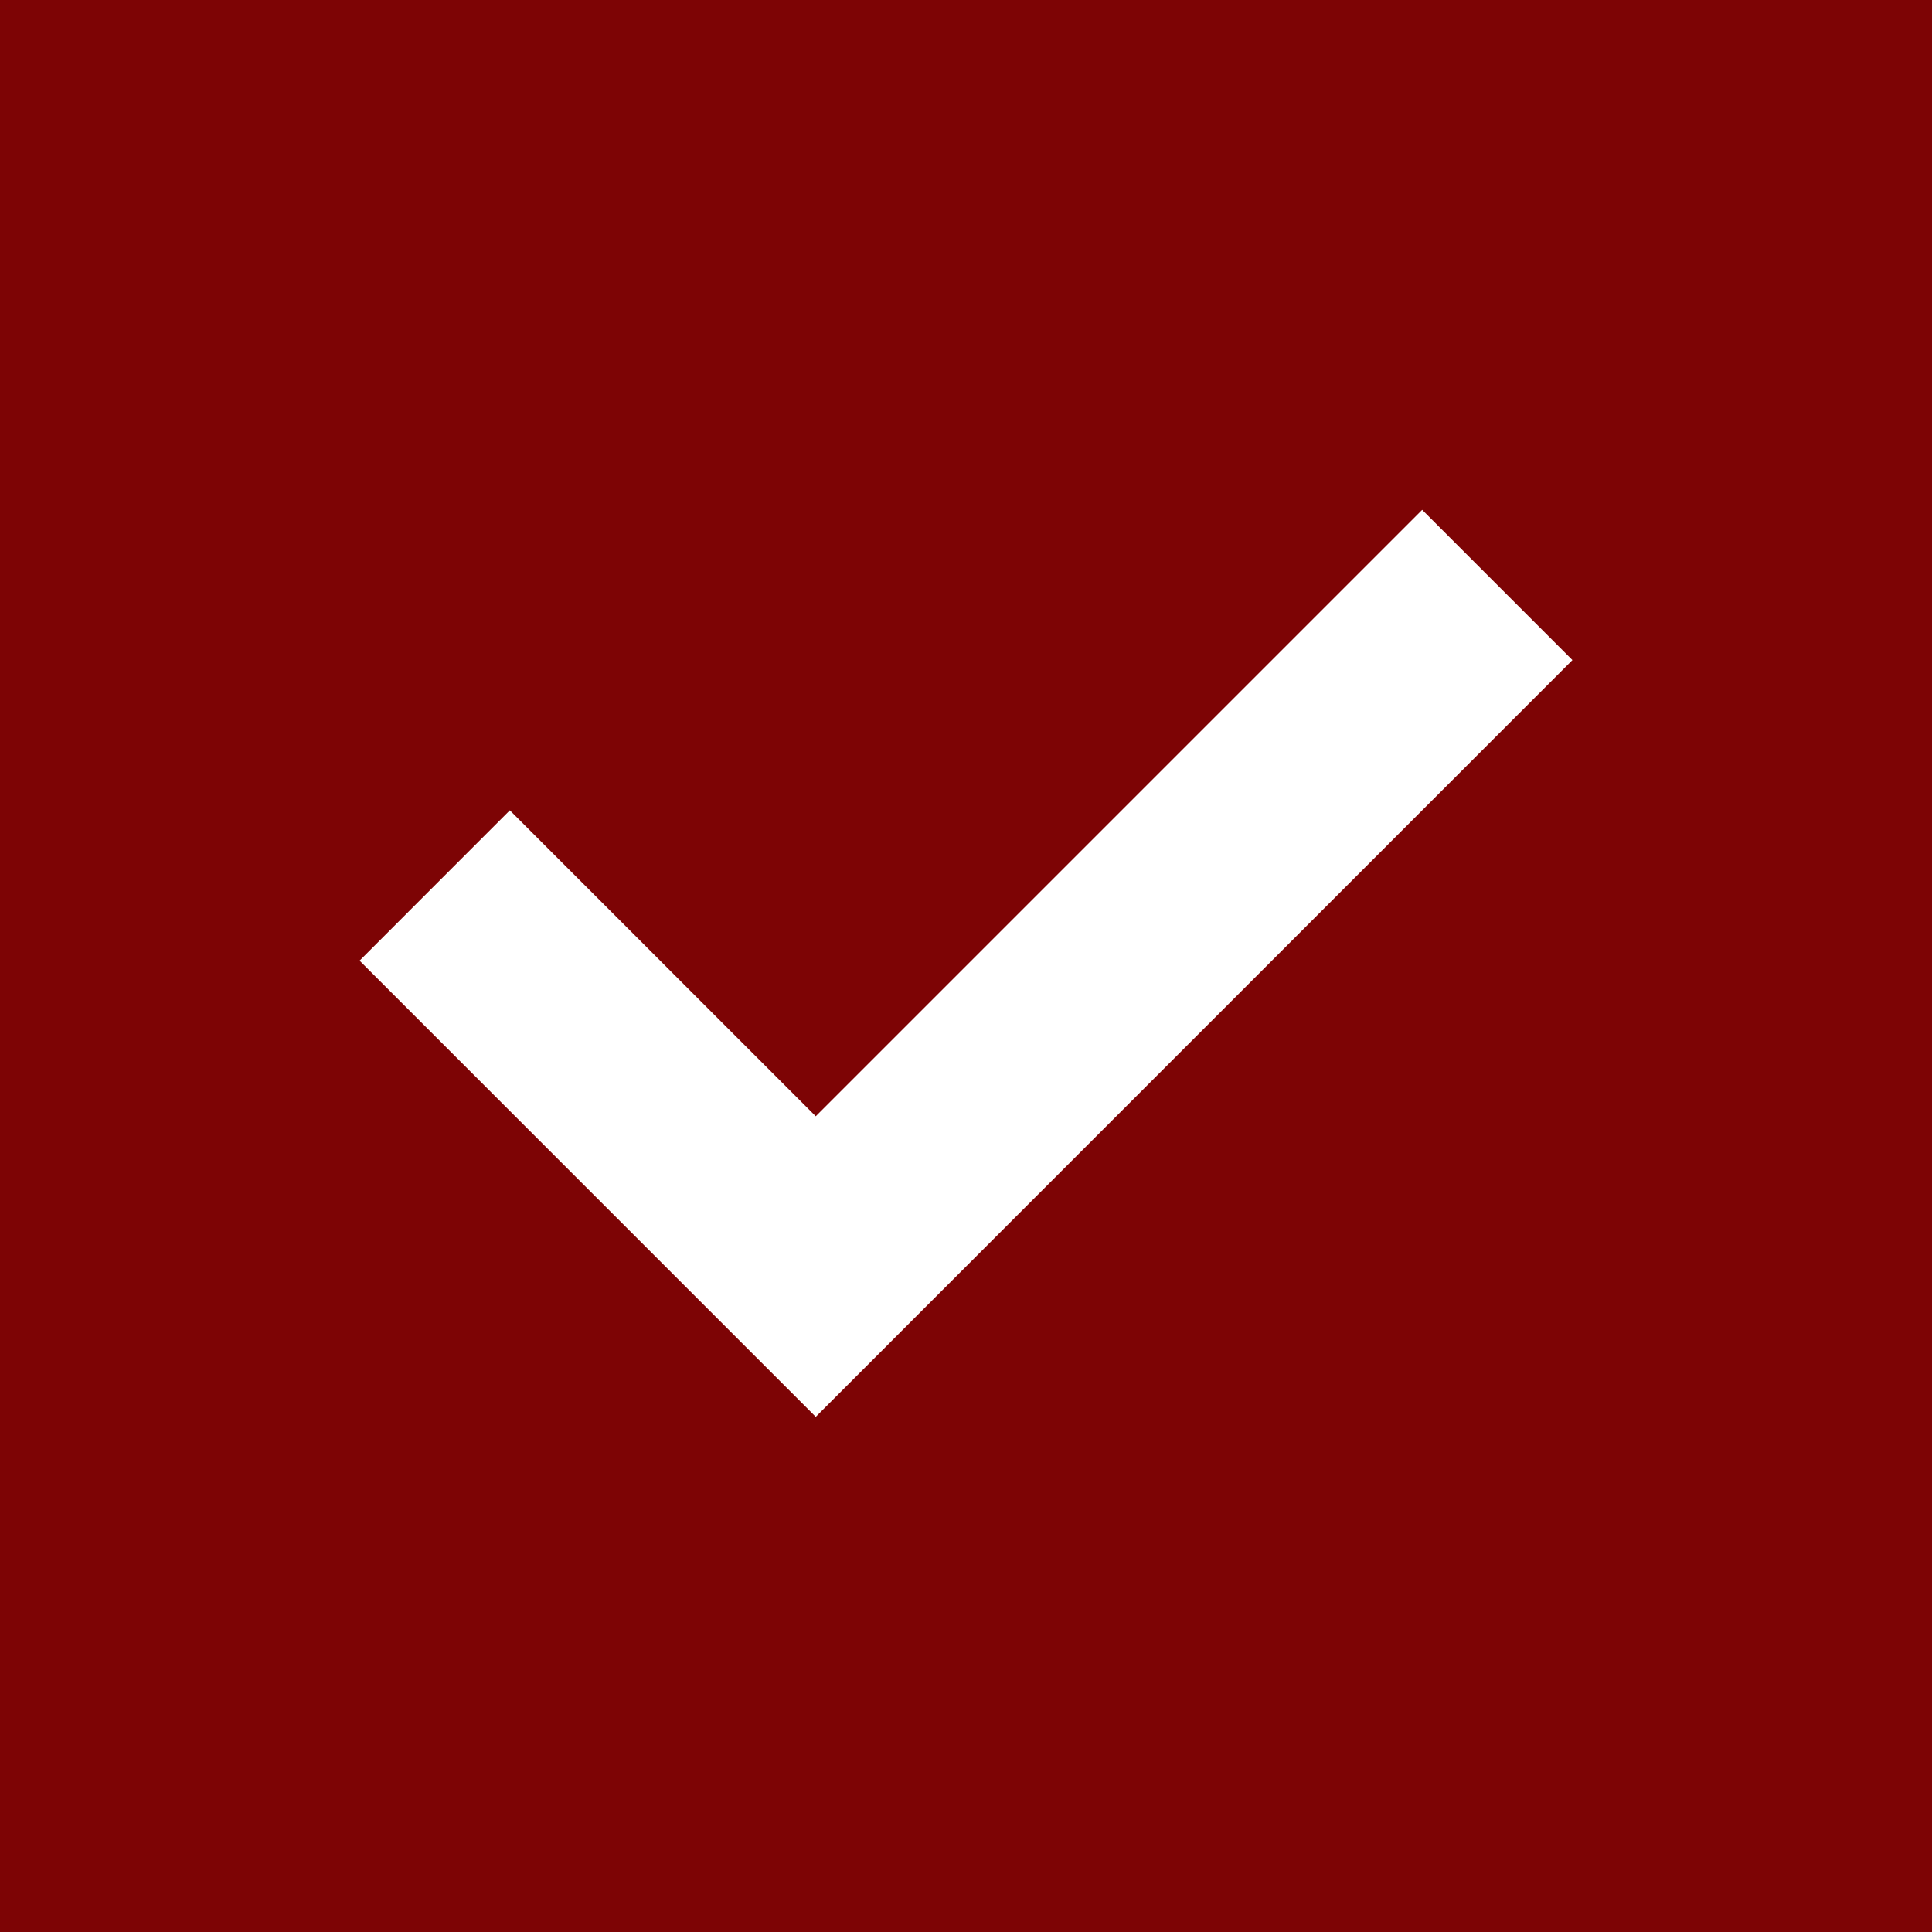 <?xml version="1.0" encoding="UTF-8"?> <svg xmlns="http://www.w3.org/2000/svg" width="26" height="26" viewBox="0 0 26 26" fill="none"> <path d="M10.978 19.067L21.161 8.883L19.139 6.861L10.978 15.022L6.861 10.905L4.839 12.928L10.978 19.067ZM0 26V0H26V26H0Z" fill="#7D0405"></path> </svg> 